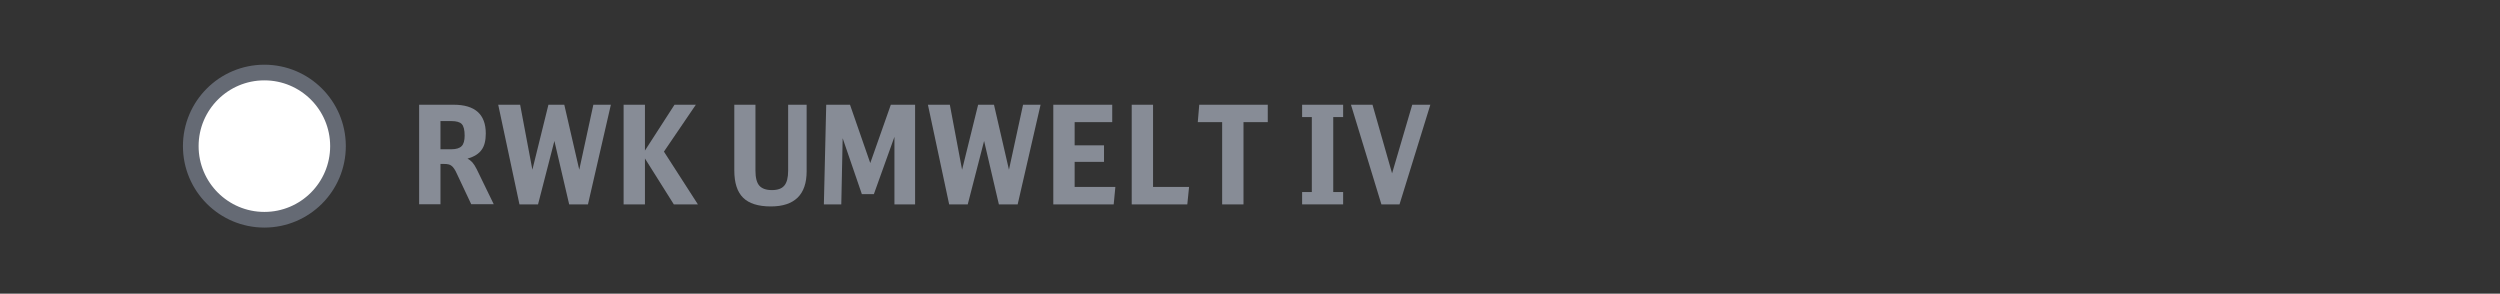 <?xml version="1.0" encoding="UTF-8"?>
<svg id="a" data-name="Ebene 1" xmlns="http://www.w3.org/2000/svg" viewBox="0 0 255.41 30">
  <rect x="0" y="0" width="255.41" height="30" fill="#333333" stroke="none"/>
  <g>
    <path d="M42.82,10.7h3.53c2.18,0,3.28.98,3.28,2.94,0,.72-.14,1.28-.43,1.67-.28.4-.76.7-1.44.9.19.09.35.22.5.38.14.16.29.39.44.69l1.74,3.58h-2.3l-1.47-3.12c-.09-.21-.18-.37-.27-.5s-.17-.23-.27-.3c-.09-.07-.2-.13-.32-.15-.12-.03-.27-.04-.43-.04h-.38v4.12h-2.18v-10.18ZM46.1,15.25c.5,0,.86-.11,1.06-.32.21-.21.31-.57.31-1.08,0-.57-.1-.96-.29-1.17s-.55-.31-1.07-.31h-1.11v2.88h1.09Z" fill="#878c96"/>
    <path d="M53.07,20.88l-2.17-10.18h2.24l1.25,6.64,1.64-6.64h1.62l1.53,6.64,1.44-6.64h1.79l-2.34,10.18h-1.92l-1.51-6.48-1.67,6.48h-1.9Z" fill="#878c96"/>
    <path d="M63.71,10.7h2.18v4.68l3.02-4.68h2.18l-3.26,4.79,3.47,5.39h-2.46l-2.95-4.69v4.69h-2.18v-10.18Z" fill="#878c96"/>
    <path d="M77.18,10.7v6.73c0,.72.13,1.23.39,1.53.26.3.69.46,1.29.46s1.01-.15,1.27-.46c.26-.31.39-.81.39-1.5v-6.76h1.89v6.8c0,1.2-.31,2.09-.92,2.69-.62.6-1.53.9-2.74.9-1.29,0-2.23-.3-2.83-.89s-.9-1.52-.9-2.78v-6.72h2.18Z" fill="#878c96"/>
    <path d="M84.4,10.7h2.44l2.07,5.96,2.1-5.96h2.48v10.18h-2.11v-6.9l-2.1,5.85h-1.23l-1.96-5.71-.14,6.76h-1.78l.24-10.18Z" fill="#878c96"/>
    <path d="M96.97,20.88l-2.17-10.18h2.24l1.25,6.64,1.64-6.64h1.62l1.53,6.64,1.44-6.64h1.79l-2.34,10.18h-1.92l-1.51-6.48-1.67,6.48h-1.9Z" fill="#878c96"/>
    <path d="M107.61,10.7h6.02v1.78h-3.84v2.37h3v1.69h-3v2.56h4.16l-.17,1.78h-6.17v-10.18Z" fill="#878c96"/>
    <path d="M115.62,10.7h2.18v8.4h3.68l-.18,1.78h-5.68v-10.18Z" fill="#878c96"/>
    <path d="M129.52,12.48h-2.48v8.4h-2.18v-8.4h-2.49l.15-1.78h7v1.78Z" fill="#878c96"/>
    <path d="M134.02,11.96h-.99v-1.26h4.19v1.26h-1.01v7.66h1.01v1.26h-4.19v-1.26h.99v-7.66Z" fill="#878c96"/>
    <path d="M142.98,20.88h-1.85l-3.11-10.18h2.2l2,7.01,2.06-7.01h1.85l-3.15,10.18Z" fill="#878c96"/>
  </g>
  <circle cx="27.01" cy="14.93" r="7.52" fill="#fff" stroke="#656a74" stroke-miterlimit="10" stroke-width="1.6"/>
</svg>